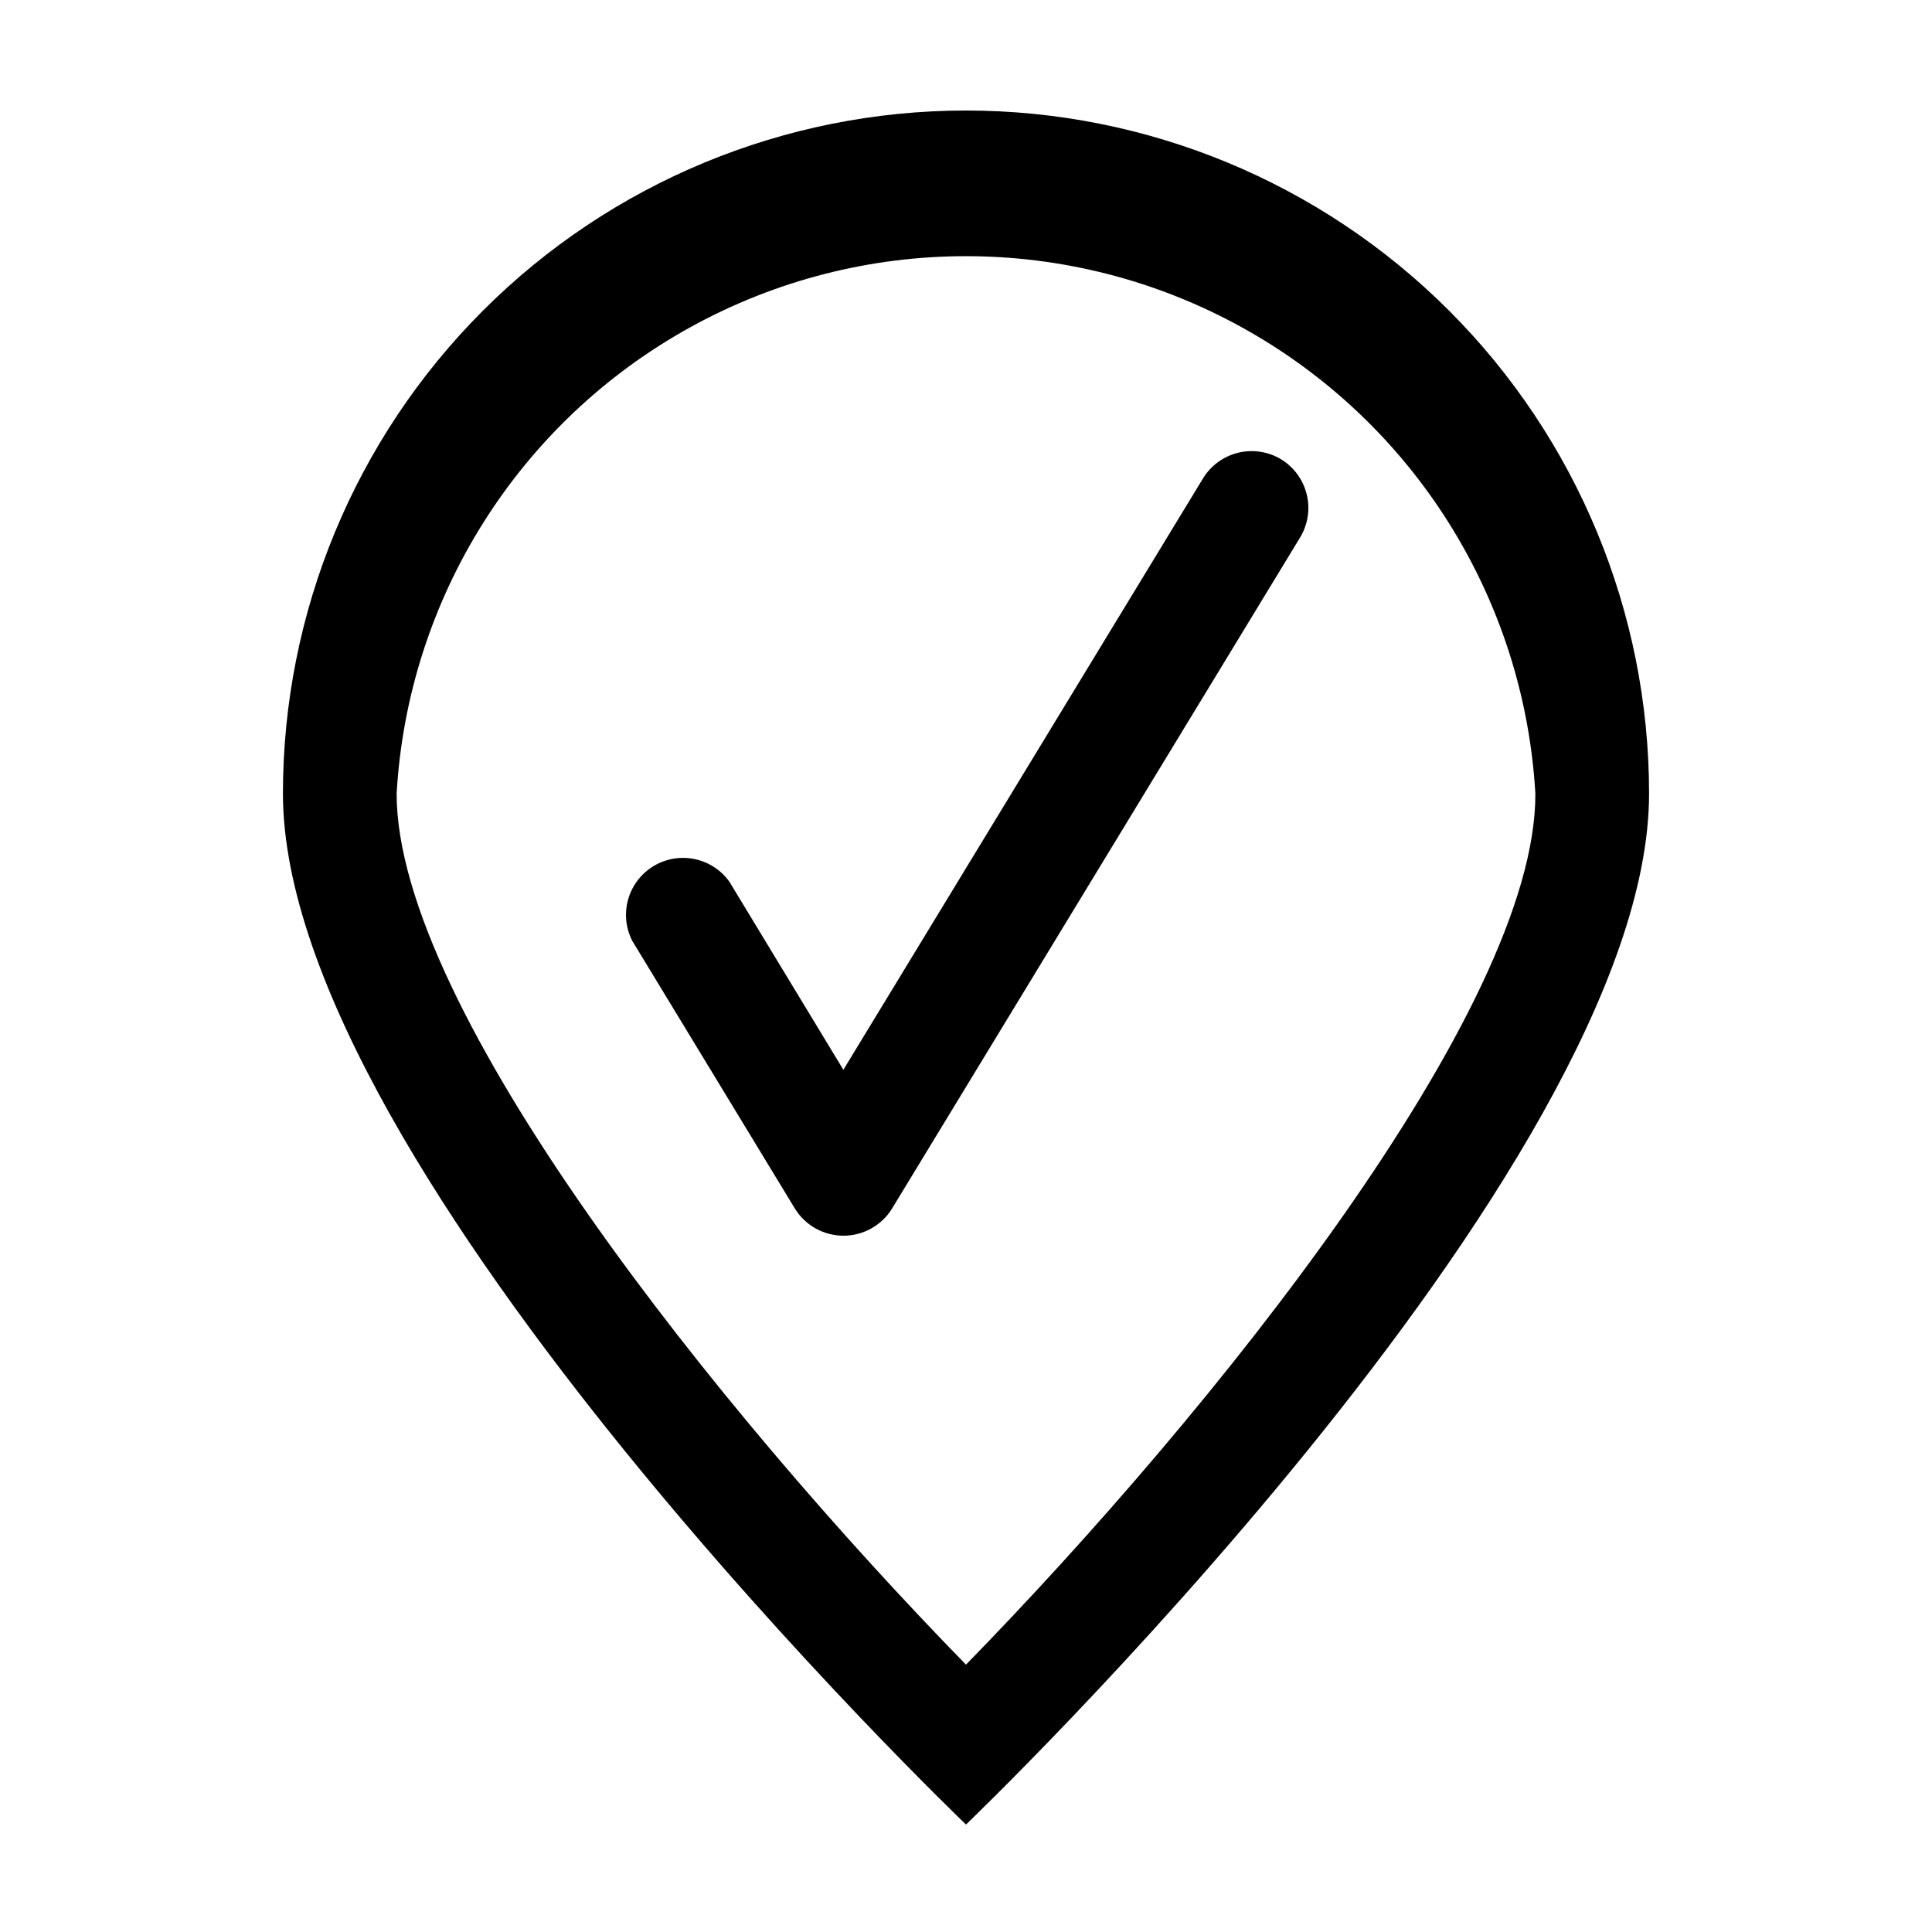 <?xml version="1.0" encoding="UTF-8"?>
<!-- Uploaded to: ICON Repo, www.iconrepo.com, Generator: ICON Repo Mixer Tools -->
<svg fill="#000000" width="800px" height="800px" version="1.1" viewBox="144 144 512 512" xmlns="http://www.w3.org/2000/svg">
 <g>
  <path d="m400 173.29c-48.012 0-94.055 19.07-128 53.02-33.949 33.945-53.02 79.988-53.02 128 0 99.953 181.02 273.21 181.02 273.21s181.02-173.26 181.02-273.21c0-48.012-19.07-94.055-53.016-128-33.949-33.949-79.992-53.02-128-53.02zm-150.89 181.02c2.996-51.84 32.391-98.512 77.852-123.6 45.457-25.094 100.62-25.094 146.07 0 45.461 25.09 74.859 71.762 77.855 123.6 0.25 57.031-85.398 163.74-150.89 230.84-65.496-67.059-150.89-173.71-150.89-230.84z"/>
  <path d="m483.53 265.73c-3.418-2.066-7.516-2.695-11.395-1.754-3.879 0.945-7.227 3.387-9.312 6.789l-95.32 156.74-30.23-49.879c-2.992-4.156-7.887-6.512-13.004-6.262-5.113 0.25-9.754 3.074-12.328 7.504-2.574 4.43-2.727 9.859-0.41 14.426l43.125 70.988c2.75 4.469 7.625 7.191 12.871 7.191 5.25 0 10.121-2.723 12.871-7.191l108.17-177.89c2.051-3.414 2.672-7.496 1.73-11.363-0.945-3.871-3.375-7.207-6.766-9.293z"/>
 </g>
</svg>